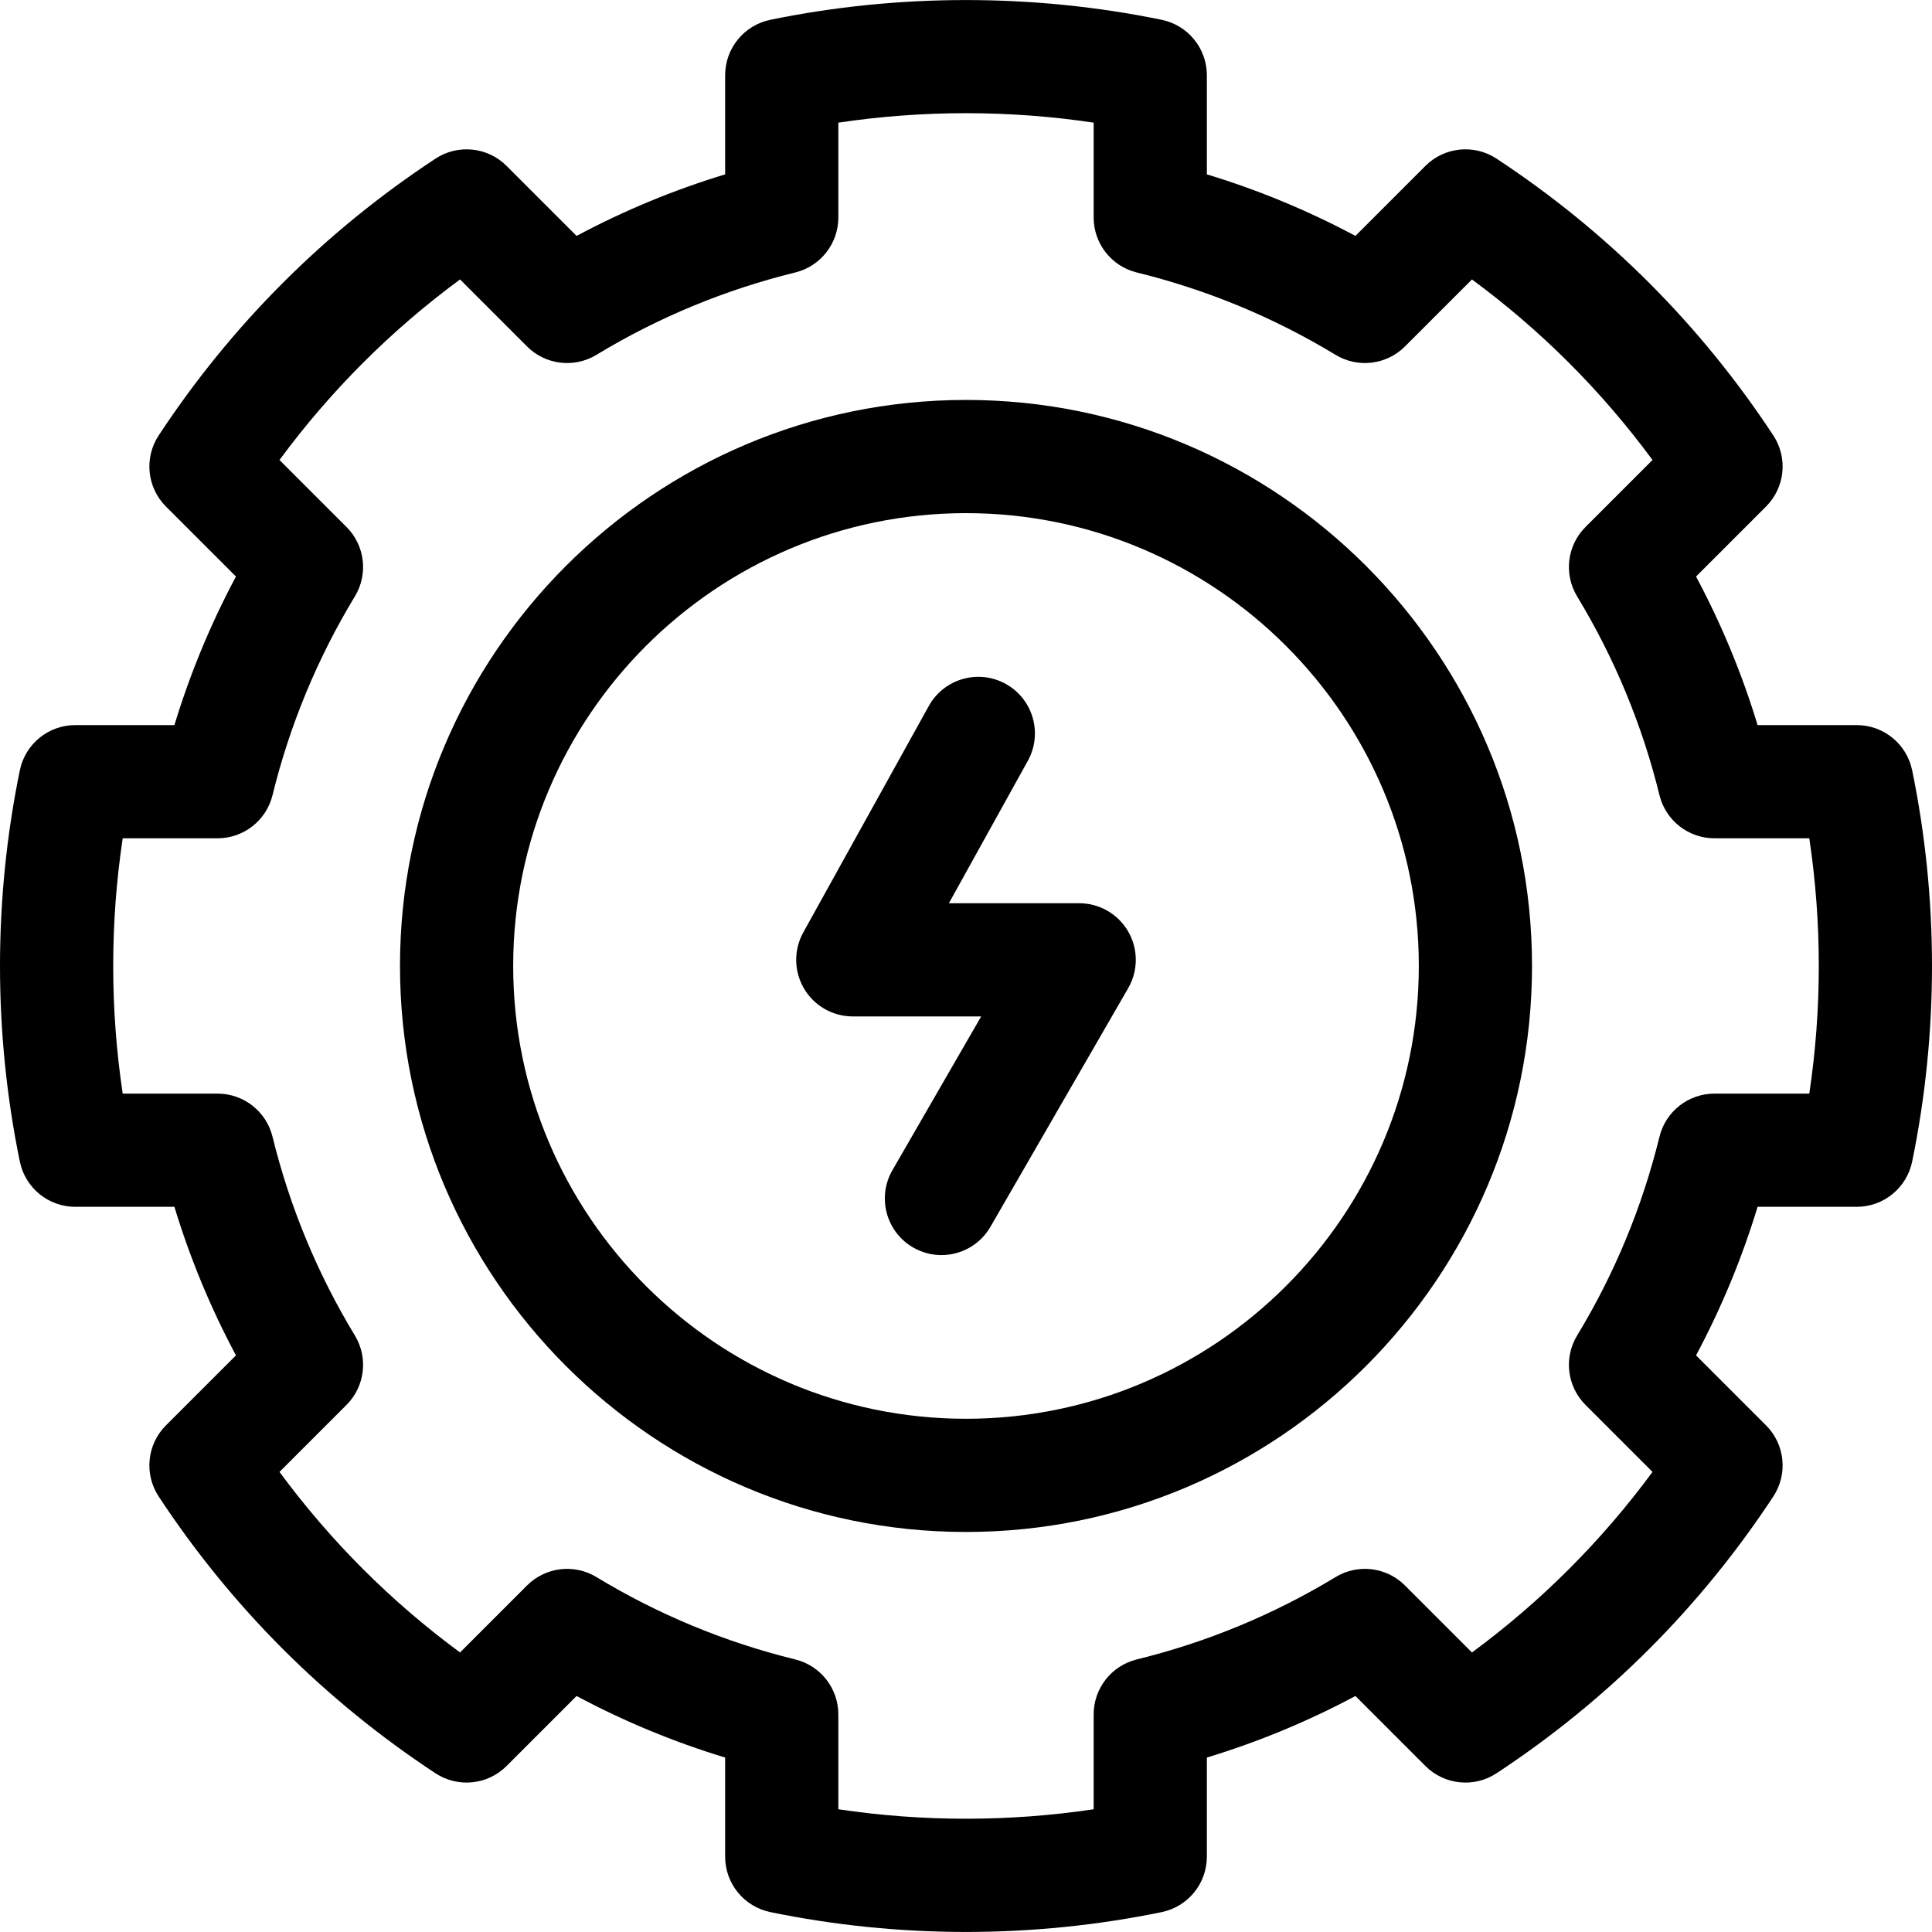 <svg id="Capa_1" enable-background="new 0 0 512 512" height="512" viewBox="0 0 512 512" width="512" xmlns="http://www.w3.org/2000/svg"><g><path d="m506.739 204.133c-1.435-6.973-7.573-11.977-14.692-11.977h-26.267c-4.139-13.632-9.597-26.805-16.31-39.369l18.55-18.55c5.033-5.033 5.836-12.911 1.921-18.855-19.32-29.342-43.994-54.016-73.336-73.336-5.944-3.916-13.822-3.112-18.855 1.921l-18.55 18.55c-12.563-6.713-25.736-12.17-39.368-16.31v-26.266c0-7.119-5.004-13.257-11.977-14.692-33.928-6.982-69.781-6.982-103.709 0-6.973 1.435-11.977 7.573-11.977 14.692v26.267c-13.632 4.139-26.805 9.597-39.368 16.31l-18.55-18.55c-5.033-5.033-12.912-5.835-18.855-1.921-29.342 19.32-54.016 43.994-73.336 73.336-3.915 5.945-3.112 13.822 1.921 18.855l18.55 18.55c-6.713 12.563-12.17 25.737-16.31 39.369h-26.268c-7.119 0-13.257 5.004-14.692 11.977-3.491 16.963-5.261 34.41-5.261 51.854s1.77 34.891 5.261 51.854c1.435 6.973 7.573 11.977 14.692 11.977h26.267c4.139 13.632 9.597 26.805 16.31 39.368l-18.55 18.55c-5.033 5.033-5.835 12.911-1.921 18.855 19.32 29.342 43.994 54.016 73.336 73.336 5.944 3.915 13.822 3.112 18.855-1.921l18.55-18.55c12.563 6.713 25.736 12.17 39.368 16.31v26.267c0 7.119 5.004 13.257 11.977 14.692 16.964 3.491 34.411 5.261 51.854 5.261s34.891-1.77 51.854-5.261c6.973-1.435 11.977-7.573 11.977-14.692v-26.267c13.632-4.139 26.805-9.597 39.369-16.31l18.55 18.55c5.033 5.034 12.912 5.837 18.855 1.921 29.342-19.32 54.016-43.994 73.336-73.336 3.915-5.945 3.112-13.822-1.921-18.855l-18.55-18.55c6.713-12.563 12.17-25.736 16.31-39.368h26.267c7.119 0 13.257-5.004 14.692-11.977 3.491-16.964 5.261-34.411 5.261-51.854s-1.769-34.891-5.26-51.855zm-27.257 85.686h-25.136c-6.907 0-12.922 4.717-14.568 11.425-4.562 18.594-11.906 36.32-21.828 52.687-3.581 5.908-2.665 13.498 2.22 18.382l17.761 17.761c-13.499 18.317-29.528 34.346-47.845 47.845l-17.76-17.76c-4.884-4.886-12.476-5.803-18.382-2.221-16.368 9.921-34.094 17.265-52.688 21.828-6.708 1.646-11.425 7.661-11.425 14.568v25.136c-22.322 3.347-45.34 3.347-67.662 0v-25.136c0-6.907-4.717-12.922-11.425-14.568-18.594-4.562-36.32-11.906-52.687-21.828-5.907-3.582-13.498-2.665-18.382 2.22l-17.761 17.761c-18.317-13.499-34.346-29.528-47.845-47.845l17.761-17.761c4.885-4.885 5.801-12.475 2.22-18.382-9.921-16.367-17.265-34.093-21.828-52.687-1.646-6.708-7.661-11.425-14.568-11.425h-25.136c-1.673-11.161-2.518-22.494-2.518-33.831s.845-22.67 2.518-33.831h25.136c6.907 0 12.922-4.717 14.568-11.425 4.562-18.594 11.906-36.32 21.828-52.688 3.581-5.908 2.665-13.497-2.221-18.382l-17.76-17.76c13.499-18.317 29.528-34.346 47.845-47.845l17.761 17.761c4.884 4.885 12.474 5.801 18.382 2.22 16.367-9.921 34.093-17.265 52.687-21.828 6.708-1.646 11.425-7.661 11.425-14.568v-25.136c22.322-3.347 45.34-3.347 67.662 0v25.136c0 6.907 4.717 12.922 11.425 14.568 18.594 4.562 36.32 11.906 52.687 21.828 5.906 3.581 13.497 2.664 18.382-2.22l17.761-17.761c18.317 13.499 34.346 29.528 47.845 47.845l-17.76 17.76c-4.885 4.885-5.802 12.474-2.221 18.382 9.921 16.368 17.265 34.094 21.828 52.688 1.646 6.708 7.661 11.425 14.568 11.425h25.136c1.673 11.161 2.518 22.494 2.518 33.831s-.845 22.67-2.518 33.831z"/><path d="m256 105.988c-82.71 0-150 67.29-150 150s67.29 150 150 150 150-67.29 150-150-67.29-150-150-150zm0 270c-66.168 0-120-53.832-120-120s53.832-120 120-120 120 53.832 120 120-53.832 120-120 120z"/><path d="m286 239.366h-34.534l20.915-37.728c4.017-7.245 1.399-16.375-5.847-20.392-7.245-4.016-16.375-1.398-20.392 5.847l-33.261 60c-2.576 4.646-2.501 10.308.194 14.885 2.696 4.577 7.612 7.387 12.925 7.387h34.022l-23.519 40.745c-4.141 7.175-1.682 16.348 5.493 20.49 2.362 1.363 4.94 2.011 7.484 2.011 5.185 0 10.228-2.691 13.005-7.504l36.505-63.243c2.679-4.641 2.678-10.358-.001-14.999-2.678-4.64-7.63-7.499-12.989-7.499z"/></g></svg>